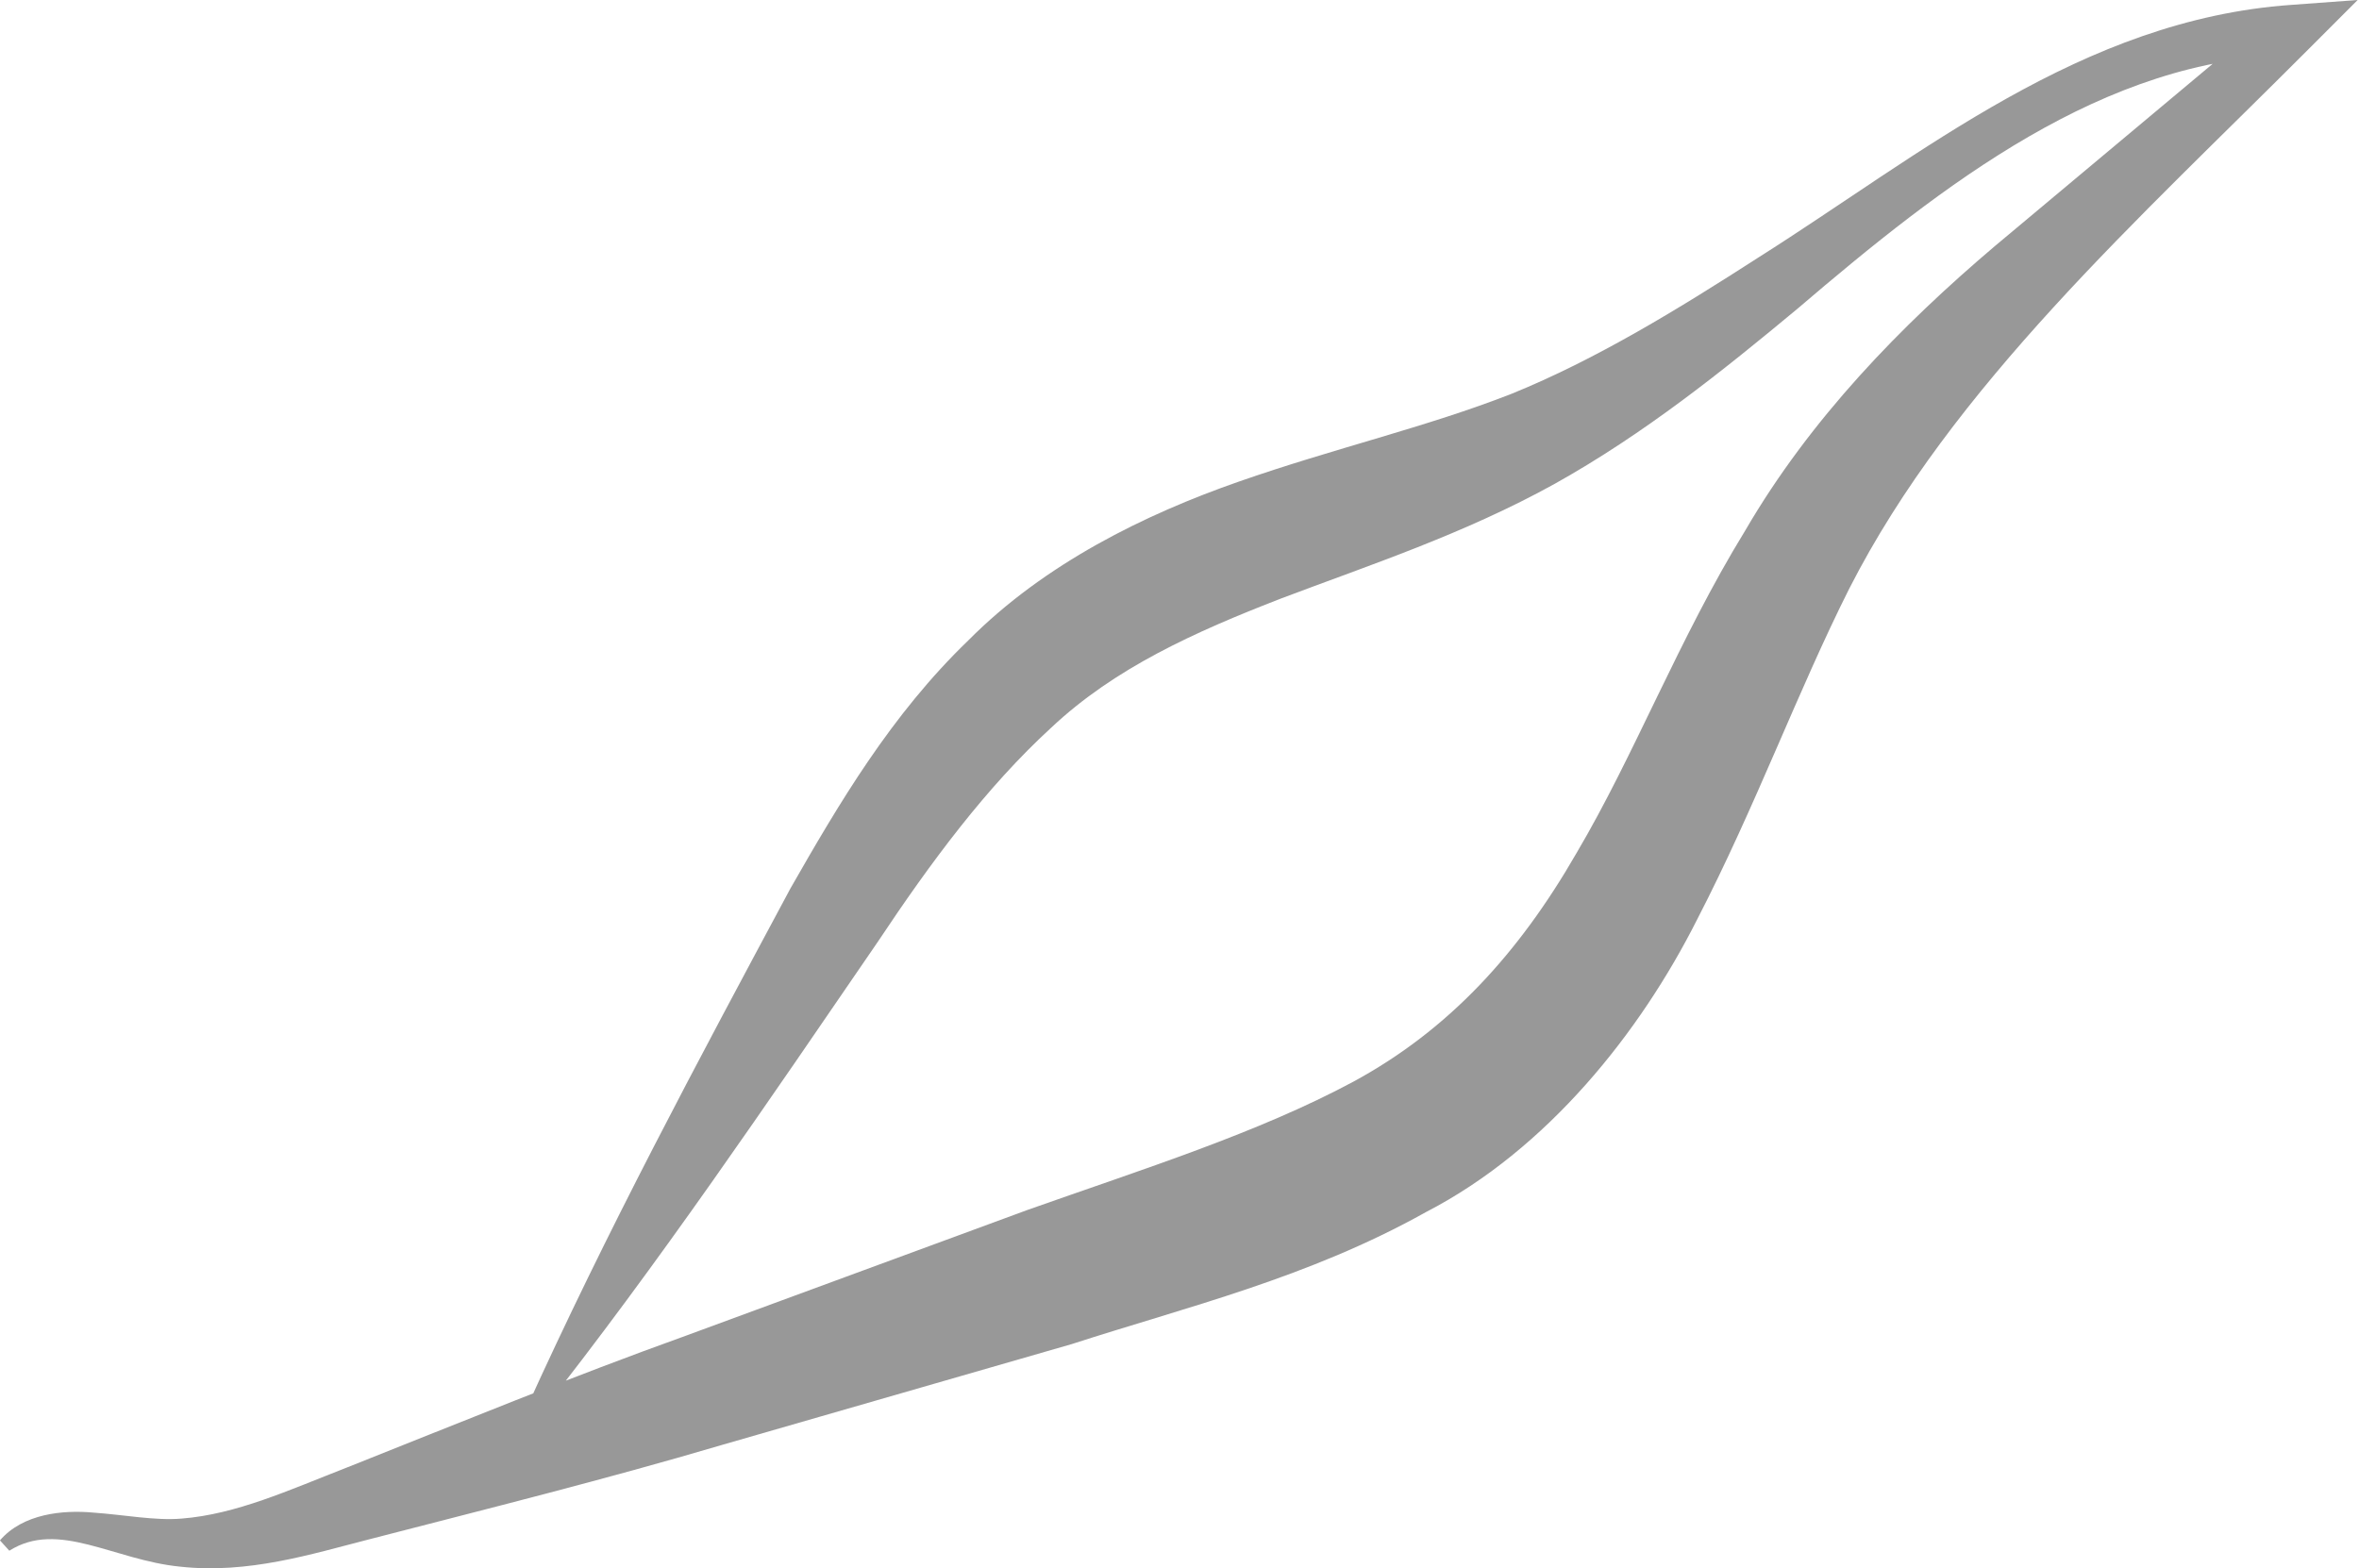 <?xml version="1.0" encoding="UTF-8"?> <svg xmlns="http://www.w3.org/2000/svg" width="191" height="127" viewBox="0 0 191 127" fill="none"> <path d="M43.55 114.709C53.355 102.305 62.183 89.231 71.062 76.284C75.347 69.838 79.859 63.744 85.115 58.926C90.236 54.11 96.682 51.192 103.75 48.456C110.861 45.765 118.547 43.242 125.877 39.182C133.164 35.111 139.481 30.034 145.534 25.002C157.325 14.926 170.354 4.726 185.681 4.456L184.222 0.926L161.52 19.926C153.924 26.369 146.592 33.878 141.294 42.981C135.903 51.767 132.37 61.087 127.645 69.081C122.964 77.213 117.31 83.398 109.579 87.593C101.851 91.743 92.579 94.662 83.215 97.973L55.513 108.173C46.286 111.487 37.139 115.242 28.004 118.872C23.368 120.68 19.128 122.627 14.706 122.975C12.548 123.157 10.115 122.672 7.551 122.49C5.084 122.263 1.851 122.58 -0.004 124.74L0.754 125.577C4.722 123.068 9.189 126.334 14.572 126.867C20.099 127.477 25.223 125.849 29.904 124.651C39.447 122.184 49.023 119.799 58.431 117.018L86.787 108.841C96.059 105.833 105.909 103.493 115.455 98.155C125.304 93.065 132.813 83.58 137.404 74.474C142.175 65.237 145.534 56.01 149.729 47.664C158.077 31.279 173.138 17.799 186.961 3.934L190.892 0L185.504 0.396C168.544 1.594 155.515 12.541 142.441 20.807C135.861 25.047 129.236 29.108 122.389 31.889C115.497 34.591 107.99 36.311 100.299 39.002C92.713 41.649 84.584 45.628 78.4 51.86C72.167 57.865 67.927 65.068 63.993 71.955C56.532 85.875 49.115 99.693 42.579 114.144L43.55 114.709Z" fill="#989898"></path> </svg> 